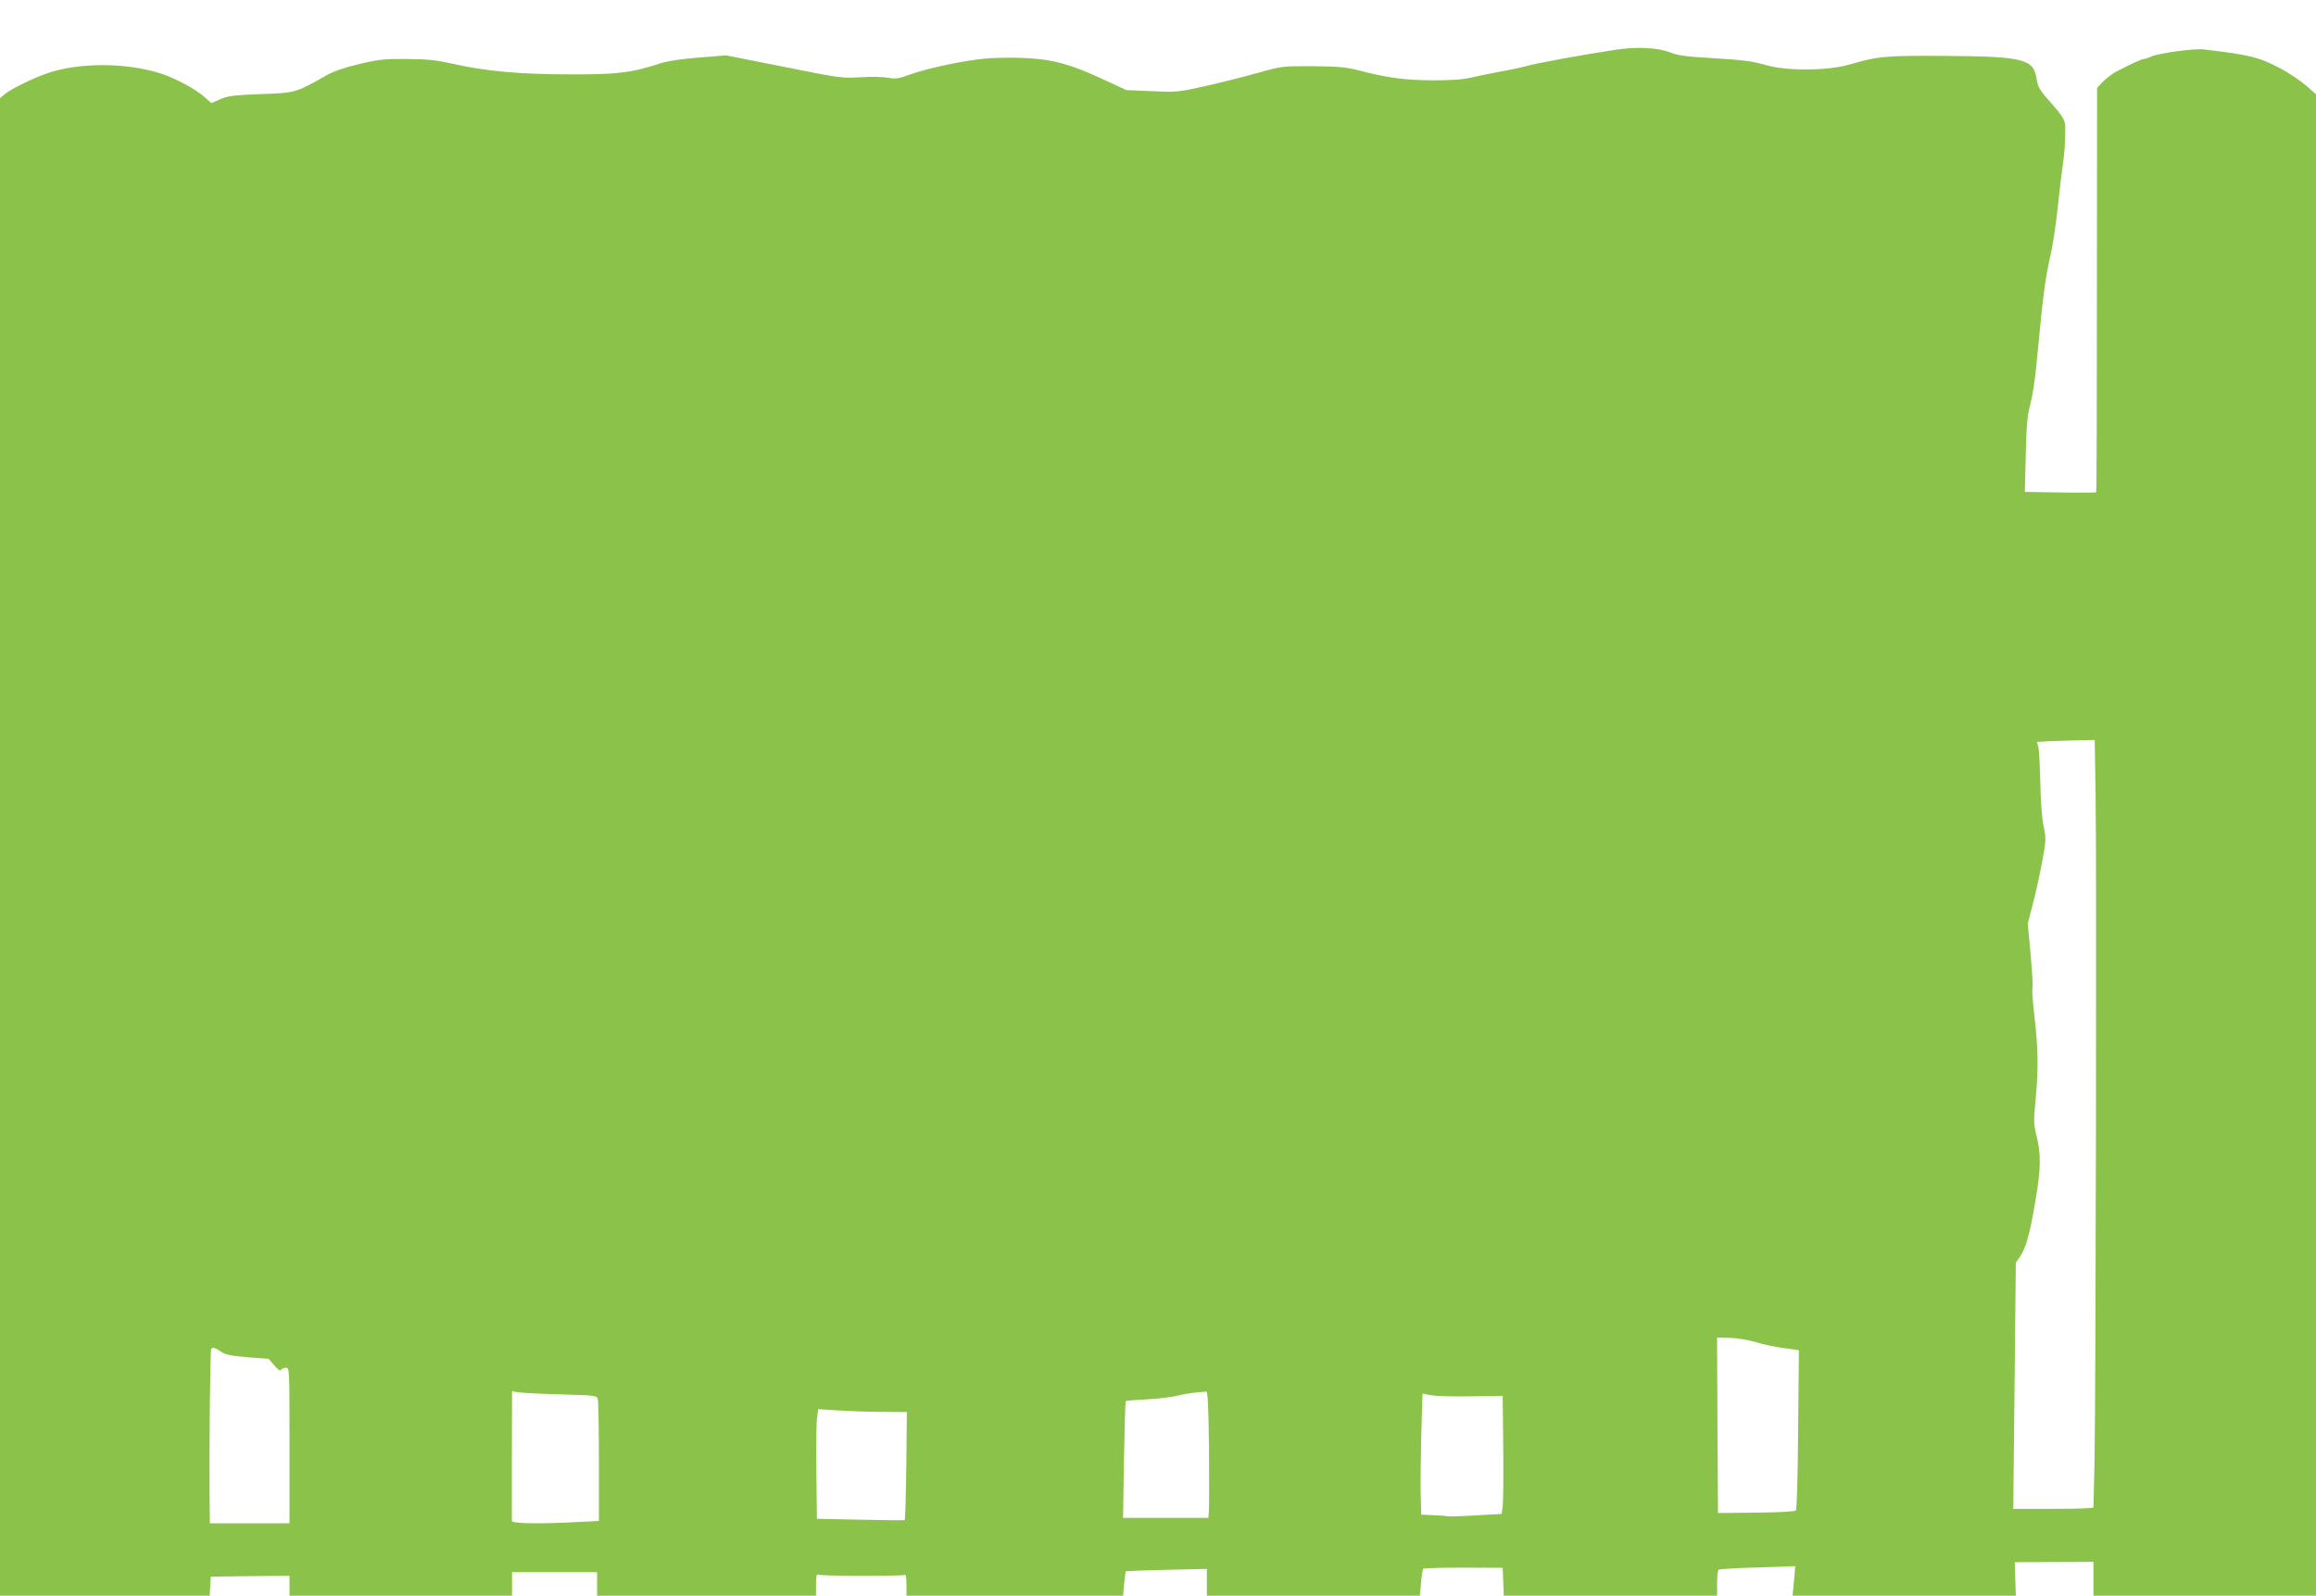 <?xml version="1.0" standalone="no"?>
<!DOCTYPE svg PUBLIC "-//W3C//DTD SVG 20010904//EN"
 "http://www.w3.org/TR/2001/REC-SVG-20010904/DTD/svg10.dtd">
<svg version="1.0" xmlns="http://www.w3.org/2000/svg"
 width="1280pt" height="882pt" viewBox="0 0 1280 882"
 preserveAspectRatio="xMidYMid meet">
<g transform="translate(0,882) scale(0.1,-0.1)"
fill="#8bc34a" stroke="none">
<path d="M8930 8545 c-175 -26 -443 -75 -493 -90 -29 -8 -90 -21 -137 -29 -47
-9 -119 -23 -160 -33 -55 -13 -114 -17 -225 -17 -153 1 -249 14 -410 56 -65
17 -112 21 -250 22 -168 1 -172 0 -300 -36 -71 -20 -202 -53 -290 -73 -155
-35 -164 -35 -300 -29 l-140 6 -125 58 c-176 82 -271 109 -410 118 -63 4 -164
4 -225 0 -118 -8 -339 -54 -445 -93 -54 -20 -72 -22 -110 -15 -25 5 -94 7
-153 3 -105 -6 -118 -4 -426 58 l-318 63 -149 -12 c-95 -7 -173 -19 -214 -32
-162 -53 -240 -62 -500 -61 -277 0 -468 18 -640 57 -93 21 -142 27 -260 28
-127 1 -160 -3 -265 -28 -78 -18 -141 -40 -180 -62 -171 -97 -172 -98 -365
-104 -149 -6 -182 -10 -224 -29 l-48 -21 -37 33 c-52 47 -173 111 -256 135
-187 56 -434 56 -605 0 -80 -26 -217 -93 -247 -121 l-23 -20 0 -4139 0 -4138
579 0 580 0 3 53 3 52 218 3 217 2 0 -55 0 -55 615 0 615 0 0 65 0 65 235 0
235 0 0 -65 0 -65 605 0 605 0 0 61 c0 51 3 60 15 55 21 -8 462 -9 475 -1 6 4
10 -17 10 -54 l0 -61 599 0 598 0 6 66 c4 37 8 68 9 69 2 1 103 5 226 8 l222
5 0 -74 0 -74 589 0 588 0 7 72 c3 39 9 74 12 77 3 3 103 6 222 6 l217 -1 3
-77 3 -77 589 0 590 0 0 69 c0 39 4 72 9 75 4 3 101 9 215 12 l208 7 -7 -81
-8 -82 617 0 617 0 -3 93 -3 92 218 1 217 1 0 -93 0 -94 615 0 615 0 0 4149 0
4150 -57 50 c-32 27 -93 68 -136 91 -123 65 -174 77 -429 107 -52 6 -247 -21
-288 -39 -14 -7 -32 -13 -41 -14 -15 -1 -81 -32 -159 -73 -19 -11 -50 -35 -68
-53 l-32 -34 -1 -1116 c0 -613 -1 -1117 -4 -1119 -2 -2 -91 -3 -198 -1 l-196
3 5 207 c4 168 9 221 26 281 11 41 26 138 33 215 38 401 46 462 80 616 13 58
30 177 39 265 9 88 22 193 28 233 6 41 12 111 12 156 1 90 7 80 -115 219 -26
31 -38 55 -43 91 -17 110 -71 124 -506 127 -333 2 -366 -1 -530 -48 -116 -34
-337 -36 -451 -5 -94 26 -128 30 -325 42 -125 7 -174 14 -215 31 -67 26 -183
32 -299 14z m2652 -4132 c6 -374 1 -3304 -6 -3668 -3 -137 -6 -253 -6 -257 0
-5 -100 -8 -222 -8 l-221 0 7 680 7 680 23 34 c33 49 54 123 85 306 31 180 32
260 6 364 -16 62 -16 81 -4 205 15 164 14 271 -7 454 -9 75 -14 143 -11 151 3
8 -1 92 -10 188 l-16 173 26 100 c15 55 38 160 52 233 24 129 24 136 9 208 -9
45 -16 142 -18 242 -2 92 -6 179 -11 194 l-7 27 68 4 c38 1 110 4 160 5 l91 2
5 -317z m-1880 -3011 c37 -12 106 -27 154 -33 l86 -12 -4 -438 c-2 -269 -7
-442 -13 -448 -6 -6 -101 -11 -220 -12 l-210 -2 -3 485 -2 485 72 -2 c40 -1
103 -12 140 -23z m-8481 -53 c24 -17 54 -23 147 -31 l117 -9 31 -36 c20 -24
33 -33 38 -25 4 7 16 12 27 12 19 0 19 -11 19 -430 l0 -430 -220 0 -220 0 -2
173 c-2 248 4 781 9 790 7 12 23 8 54 -14z m1866 -236 c204 -6 212 -6 217 -27
3 -11 6 -168 6 -347 l0 -326 -122 -6 c-203 -11 -358 -9 -359 6 0 14 0 710 1
716 0 2 10 0 23 -3 12 -4 117 -10 234 -13z m3595 -300 c1 -175 1 -333 -1 -350
l-3 -33 -235 0 -236 0 5 320 c3 176 7 322 10 325 2 3 54 7 114 10 60 3 136 12
169 20 33 8 80 16 105 18 25 2 50 4 57 5 8 2 12 -83 15 -315z m1448 289 l175
2 3 -284 c2 -157 0 -304 -3 -326 l-6 -42 -142 -8 c-78 -5 -149 -7 -157 -5 -8
2 -44 5 -80 6 l-65 3 -3 104 c-2 57 0 207 3 334 l7 231 47 -9 c25 -5 125 -8
221 -6z m-3251 -86 l133 -1 -3 -297 c-2 -163 -6 -298 -9 -300 -3 -2 -113 -1
-245 2 l-240 5 -3 250 c-2 138 0 274 3 303 l7 53 111 -7 c62 -4 172 -8 246 -8z"/>
</g>
</svg>
